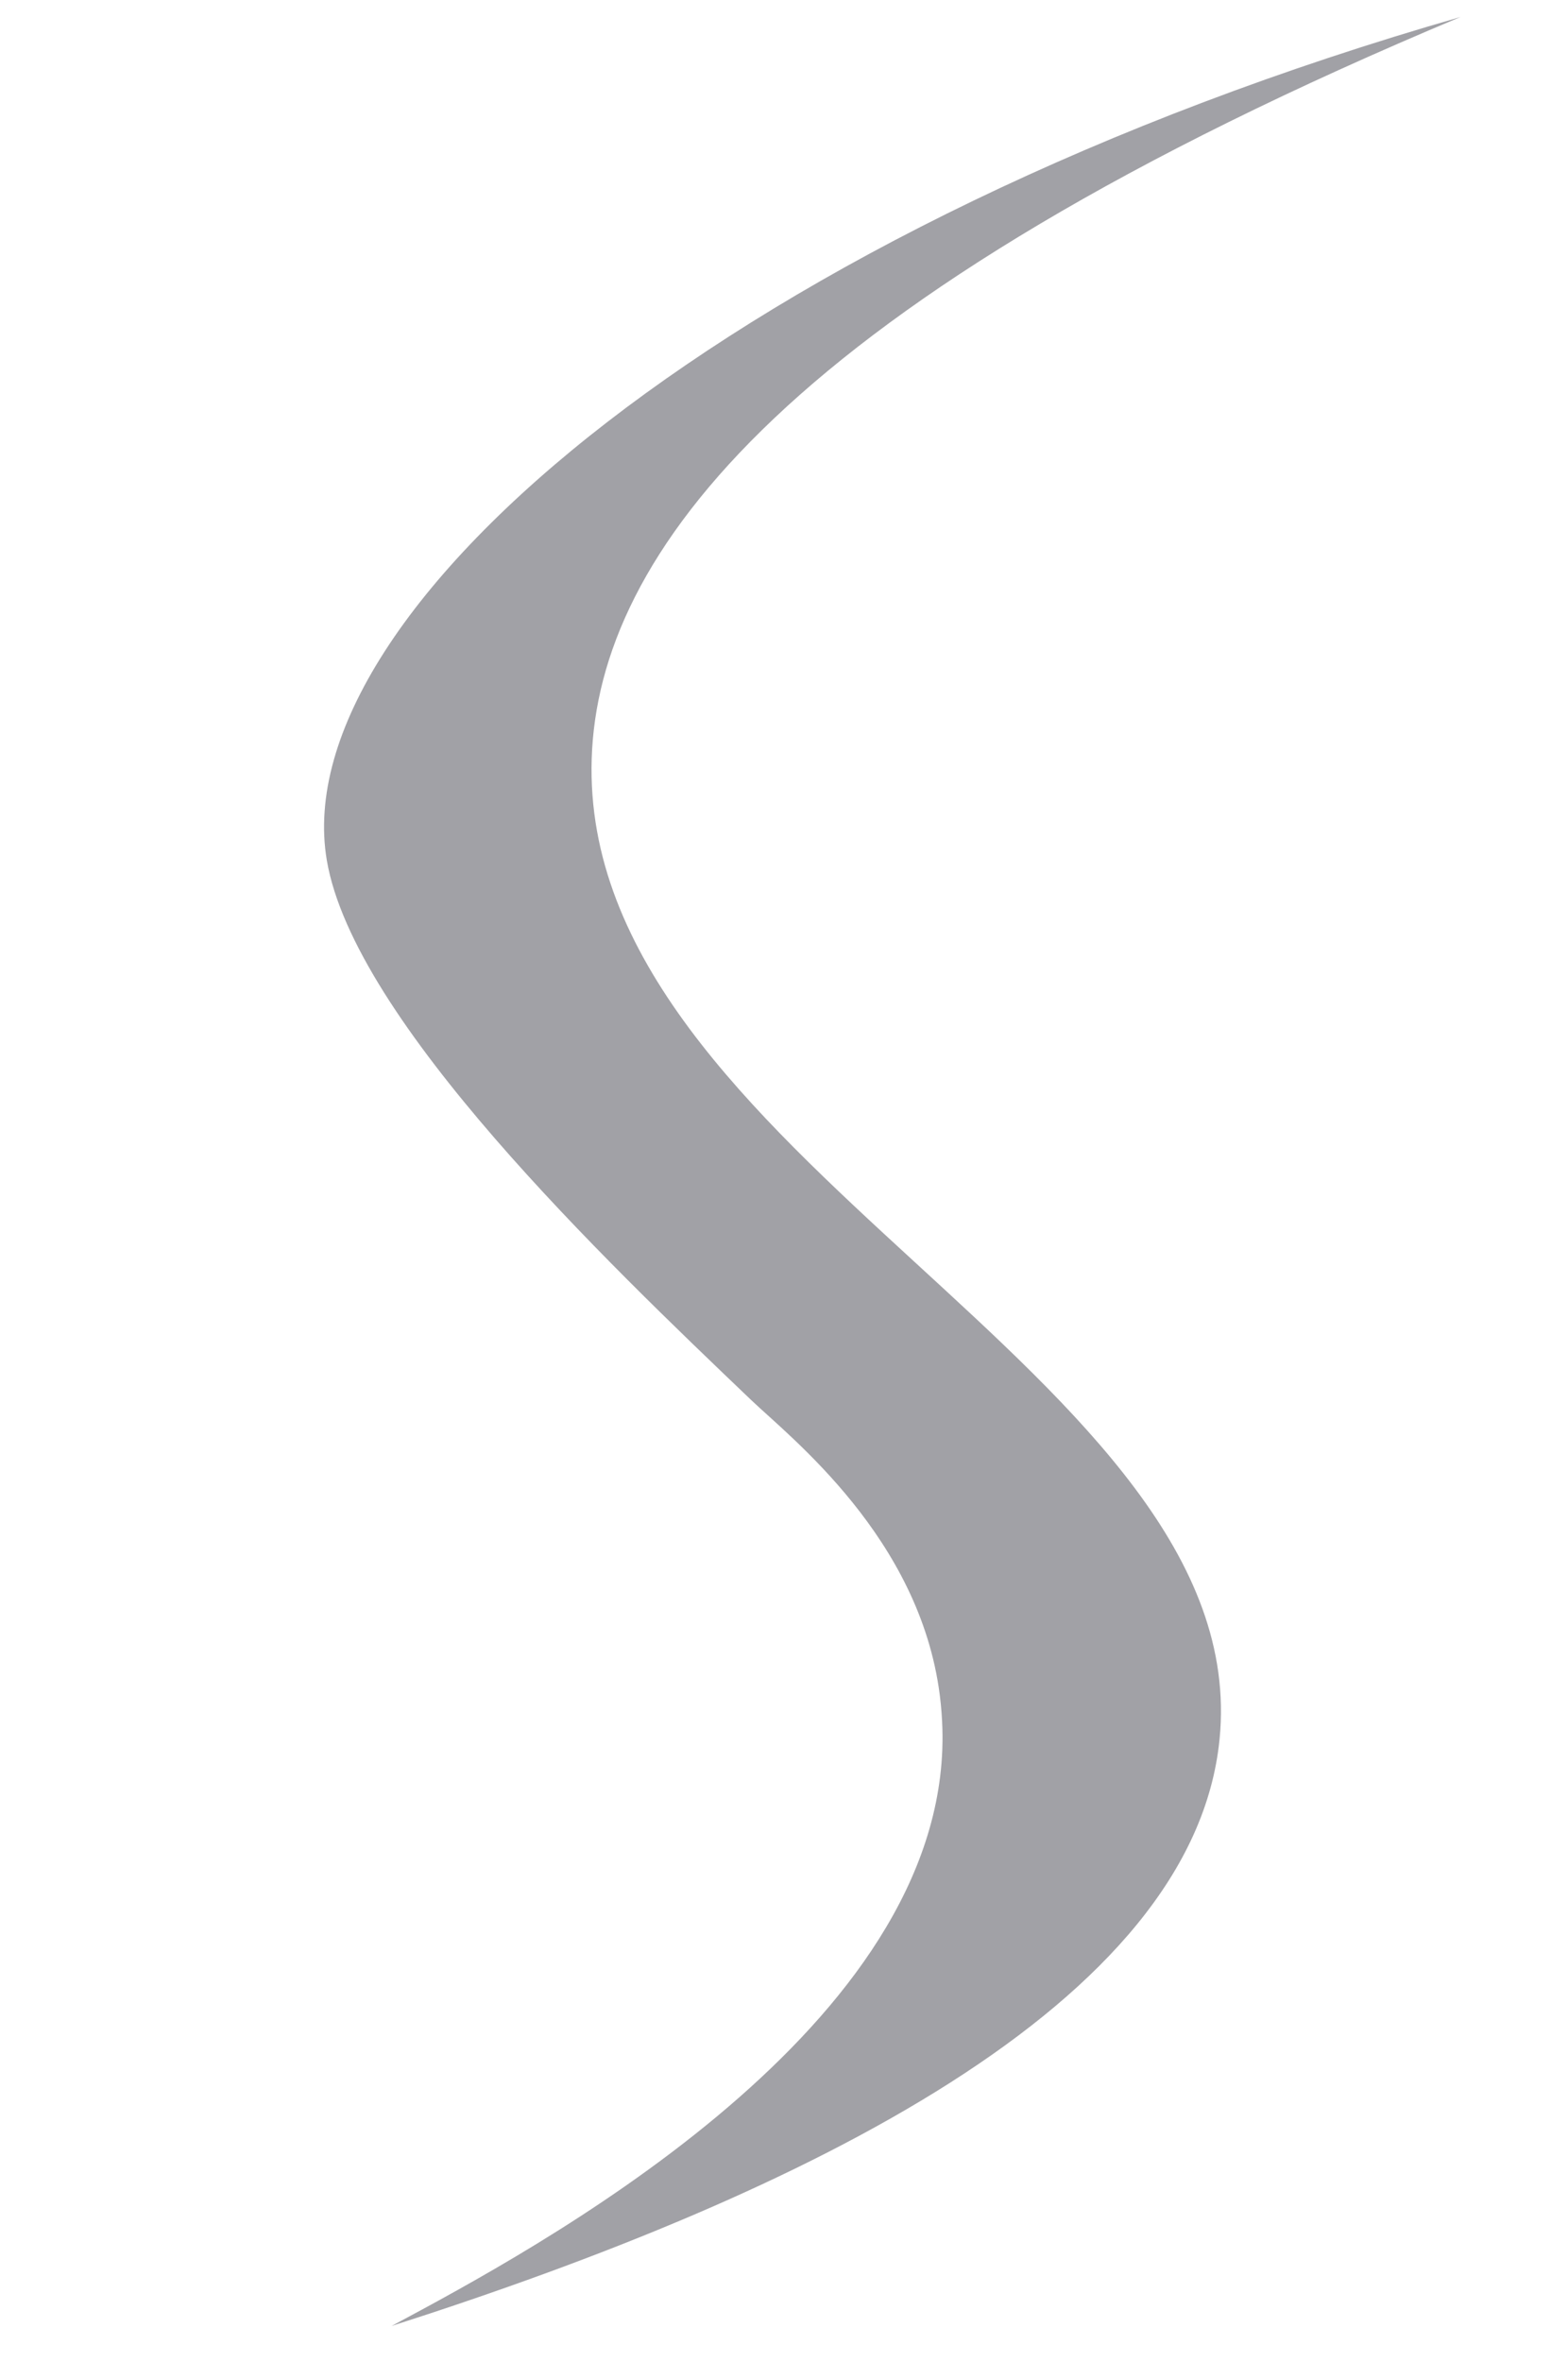 <?xml version="1.0" encoding="UTF-8"?><svg id="_лой_1" xmlns="http://www.w3.org/2000/svg" viewBox="0 0 5442.52 8192"><defs><style>.cls-1{fill:#a1a1a6;}</style></defs><path class="cls-1" d="M1358.96,8067.22h0c2.06-1.1,3.55-1.9,5.11-2.73,492.68-263.79,1867.73-999.98,1906.62-1995.29,1.2-30.81,2.68-101.6-8.81-190.95-70.18-545.3-517.89-892.06-654.64-1022.59-504.05-481.13-1379.28-1316.57-1473-1872.81C987.26,2110.61,2568.52,776.76,5069.29,58.99c-2351.49,983.39-2992.67,1868.23-3015.46,2571.13-44.84,1383.64,2304.06,2137.73,2179.34,3401.28-90.88,920.63-1442.21,1577.64-2874.21,2035.81Z"/></svg>
